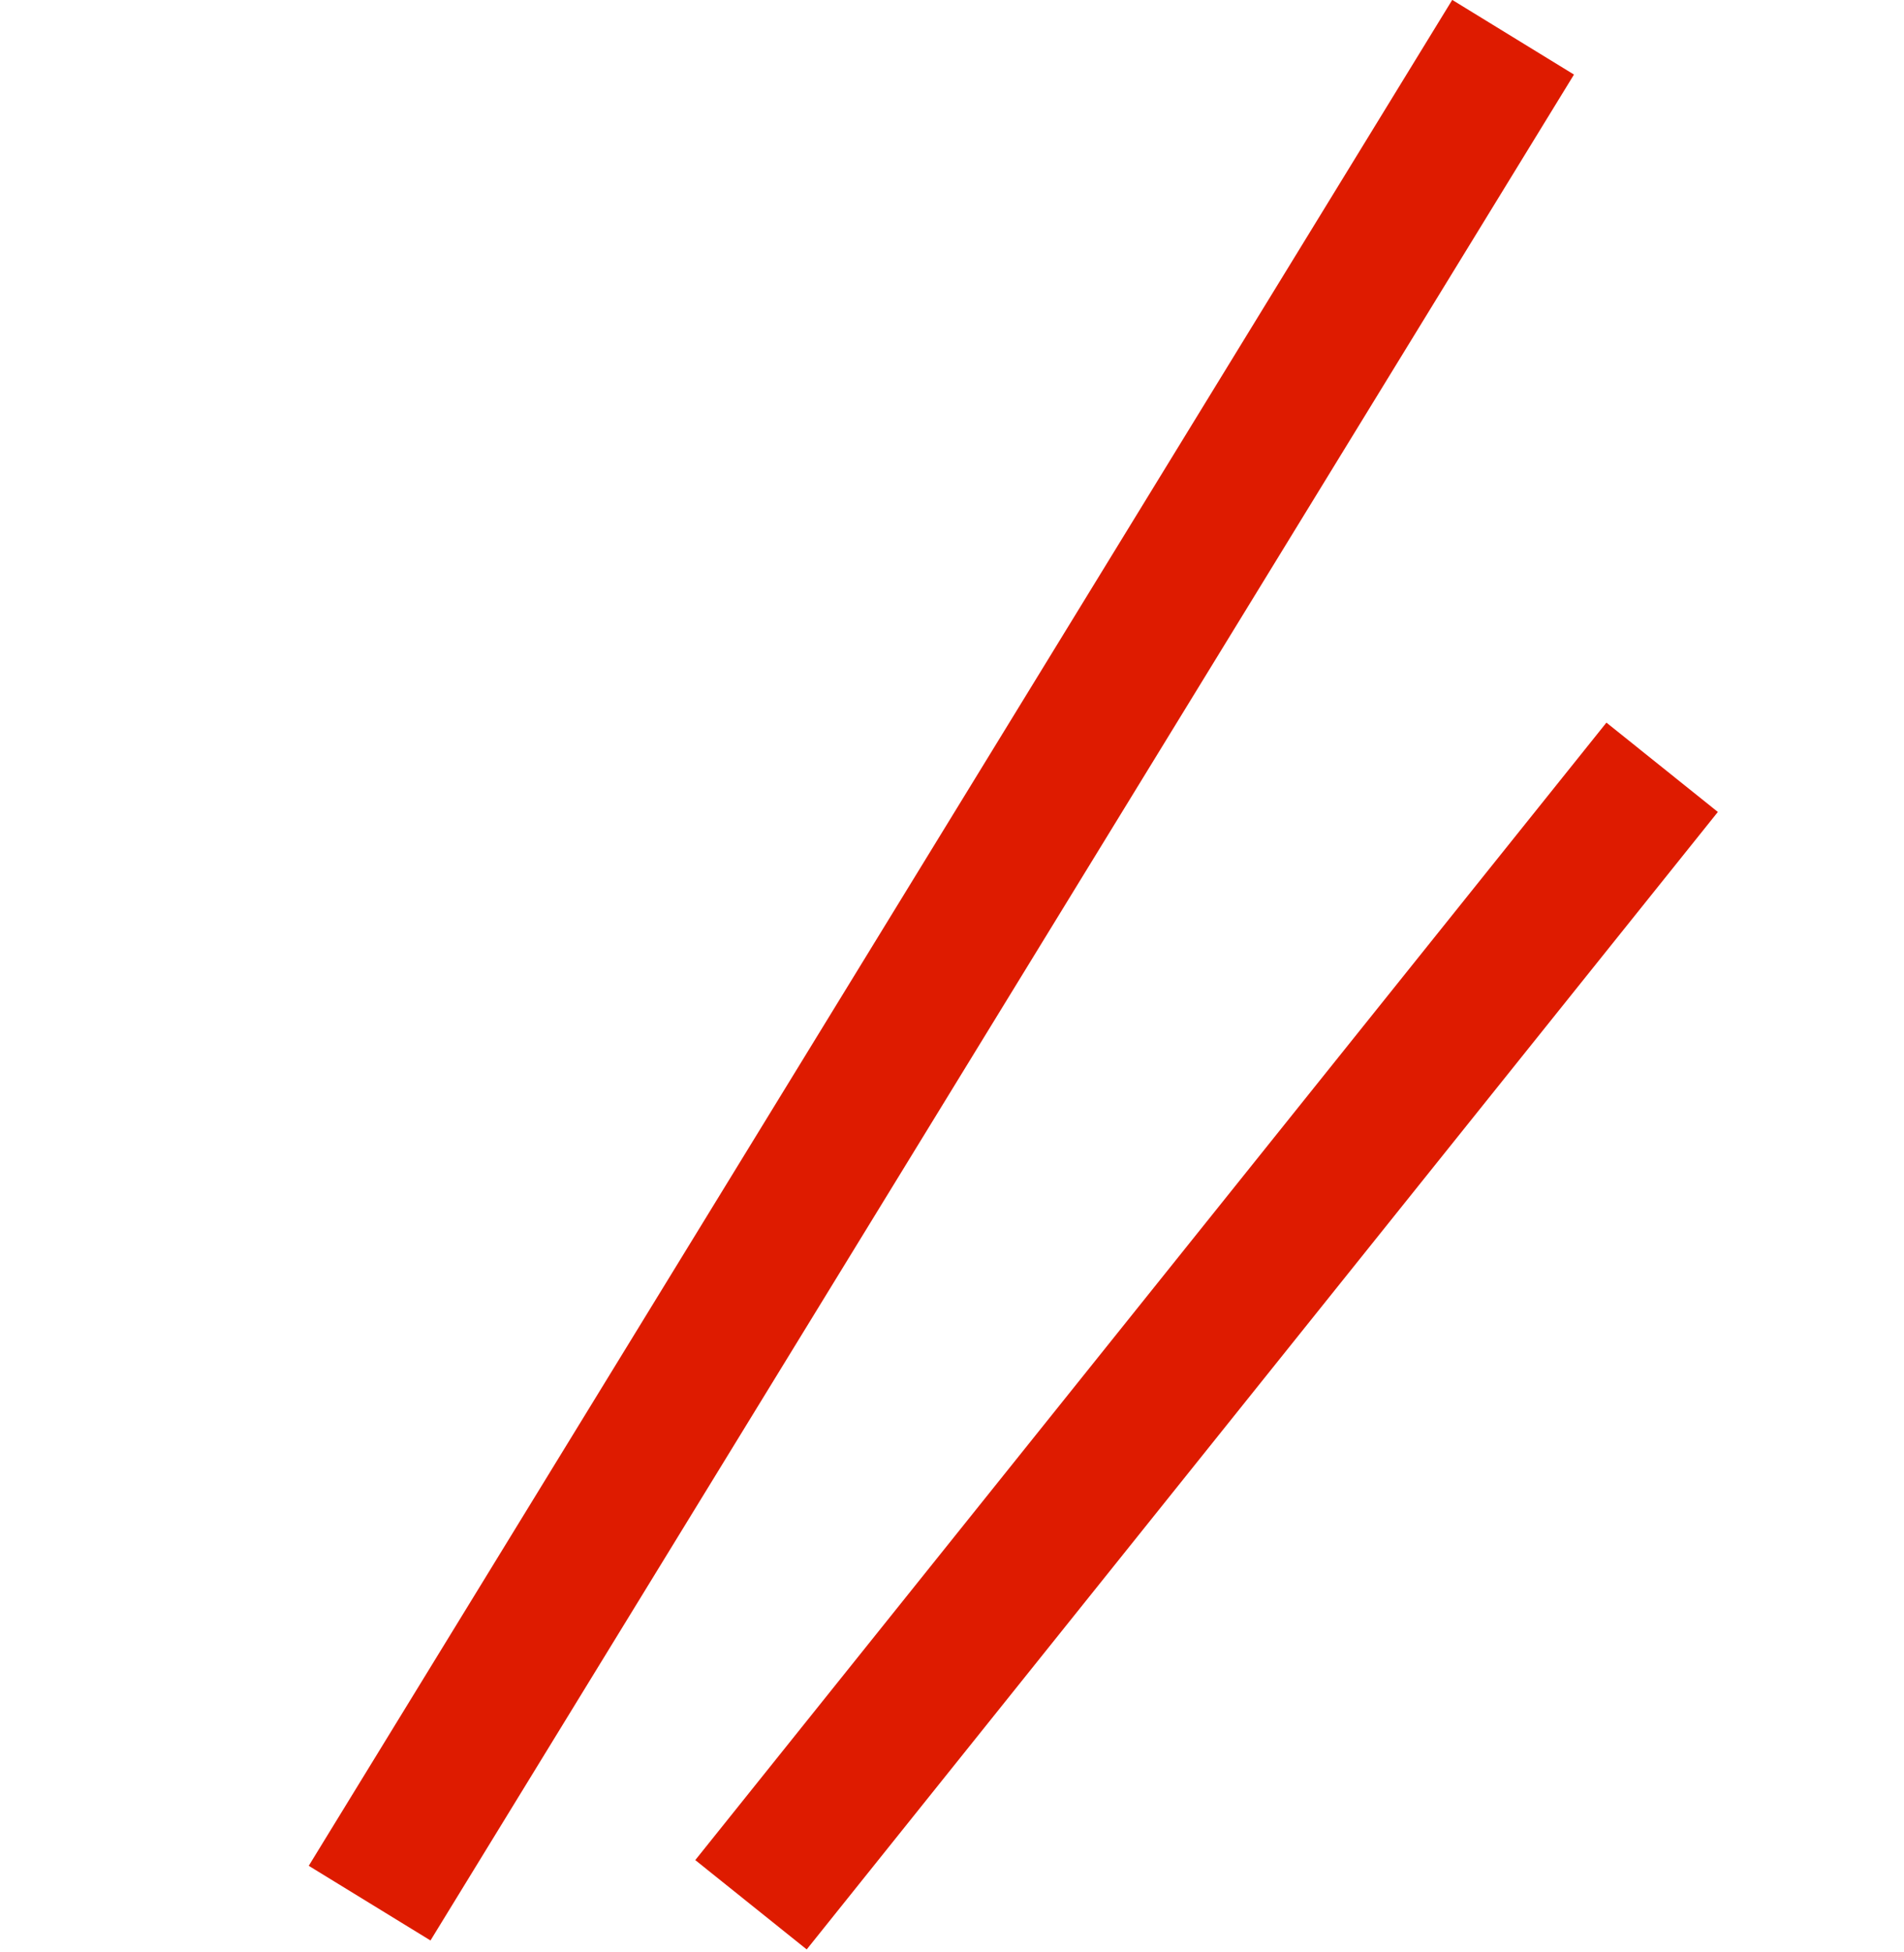 <svg width="40" height="41" viewBox="0 0 40 41" fill="none" xmlns="http://www.w3.org/2000/svg">
<path d="M31.788 0.782L7.765 39.966" stroke="#DE1B00" stroke-width="3"/>
<path d="M34.919 16.113L15.777 40" stroke="#DE1B00" stroke-width="3"/>
</svg>

